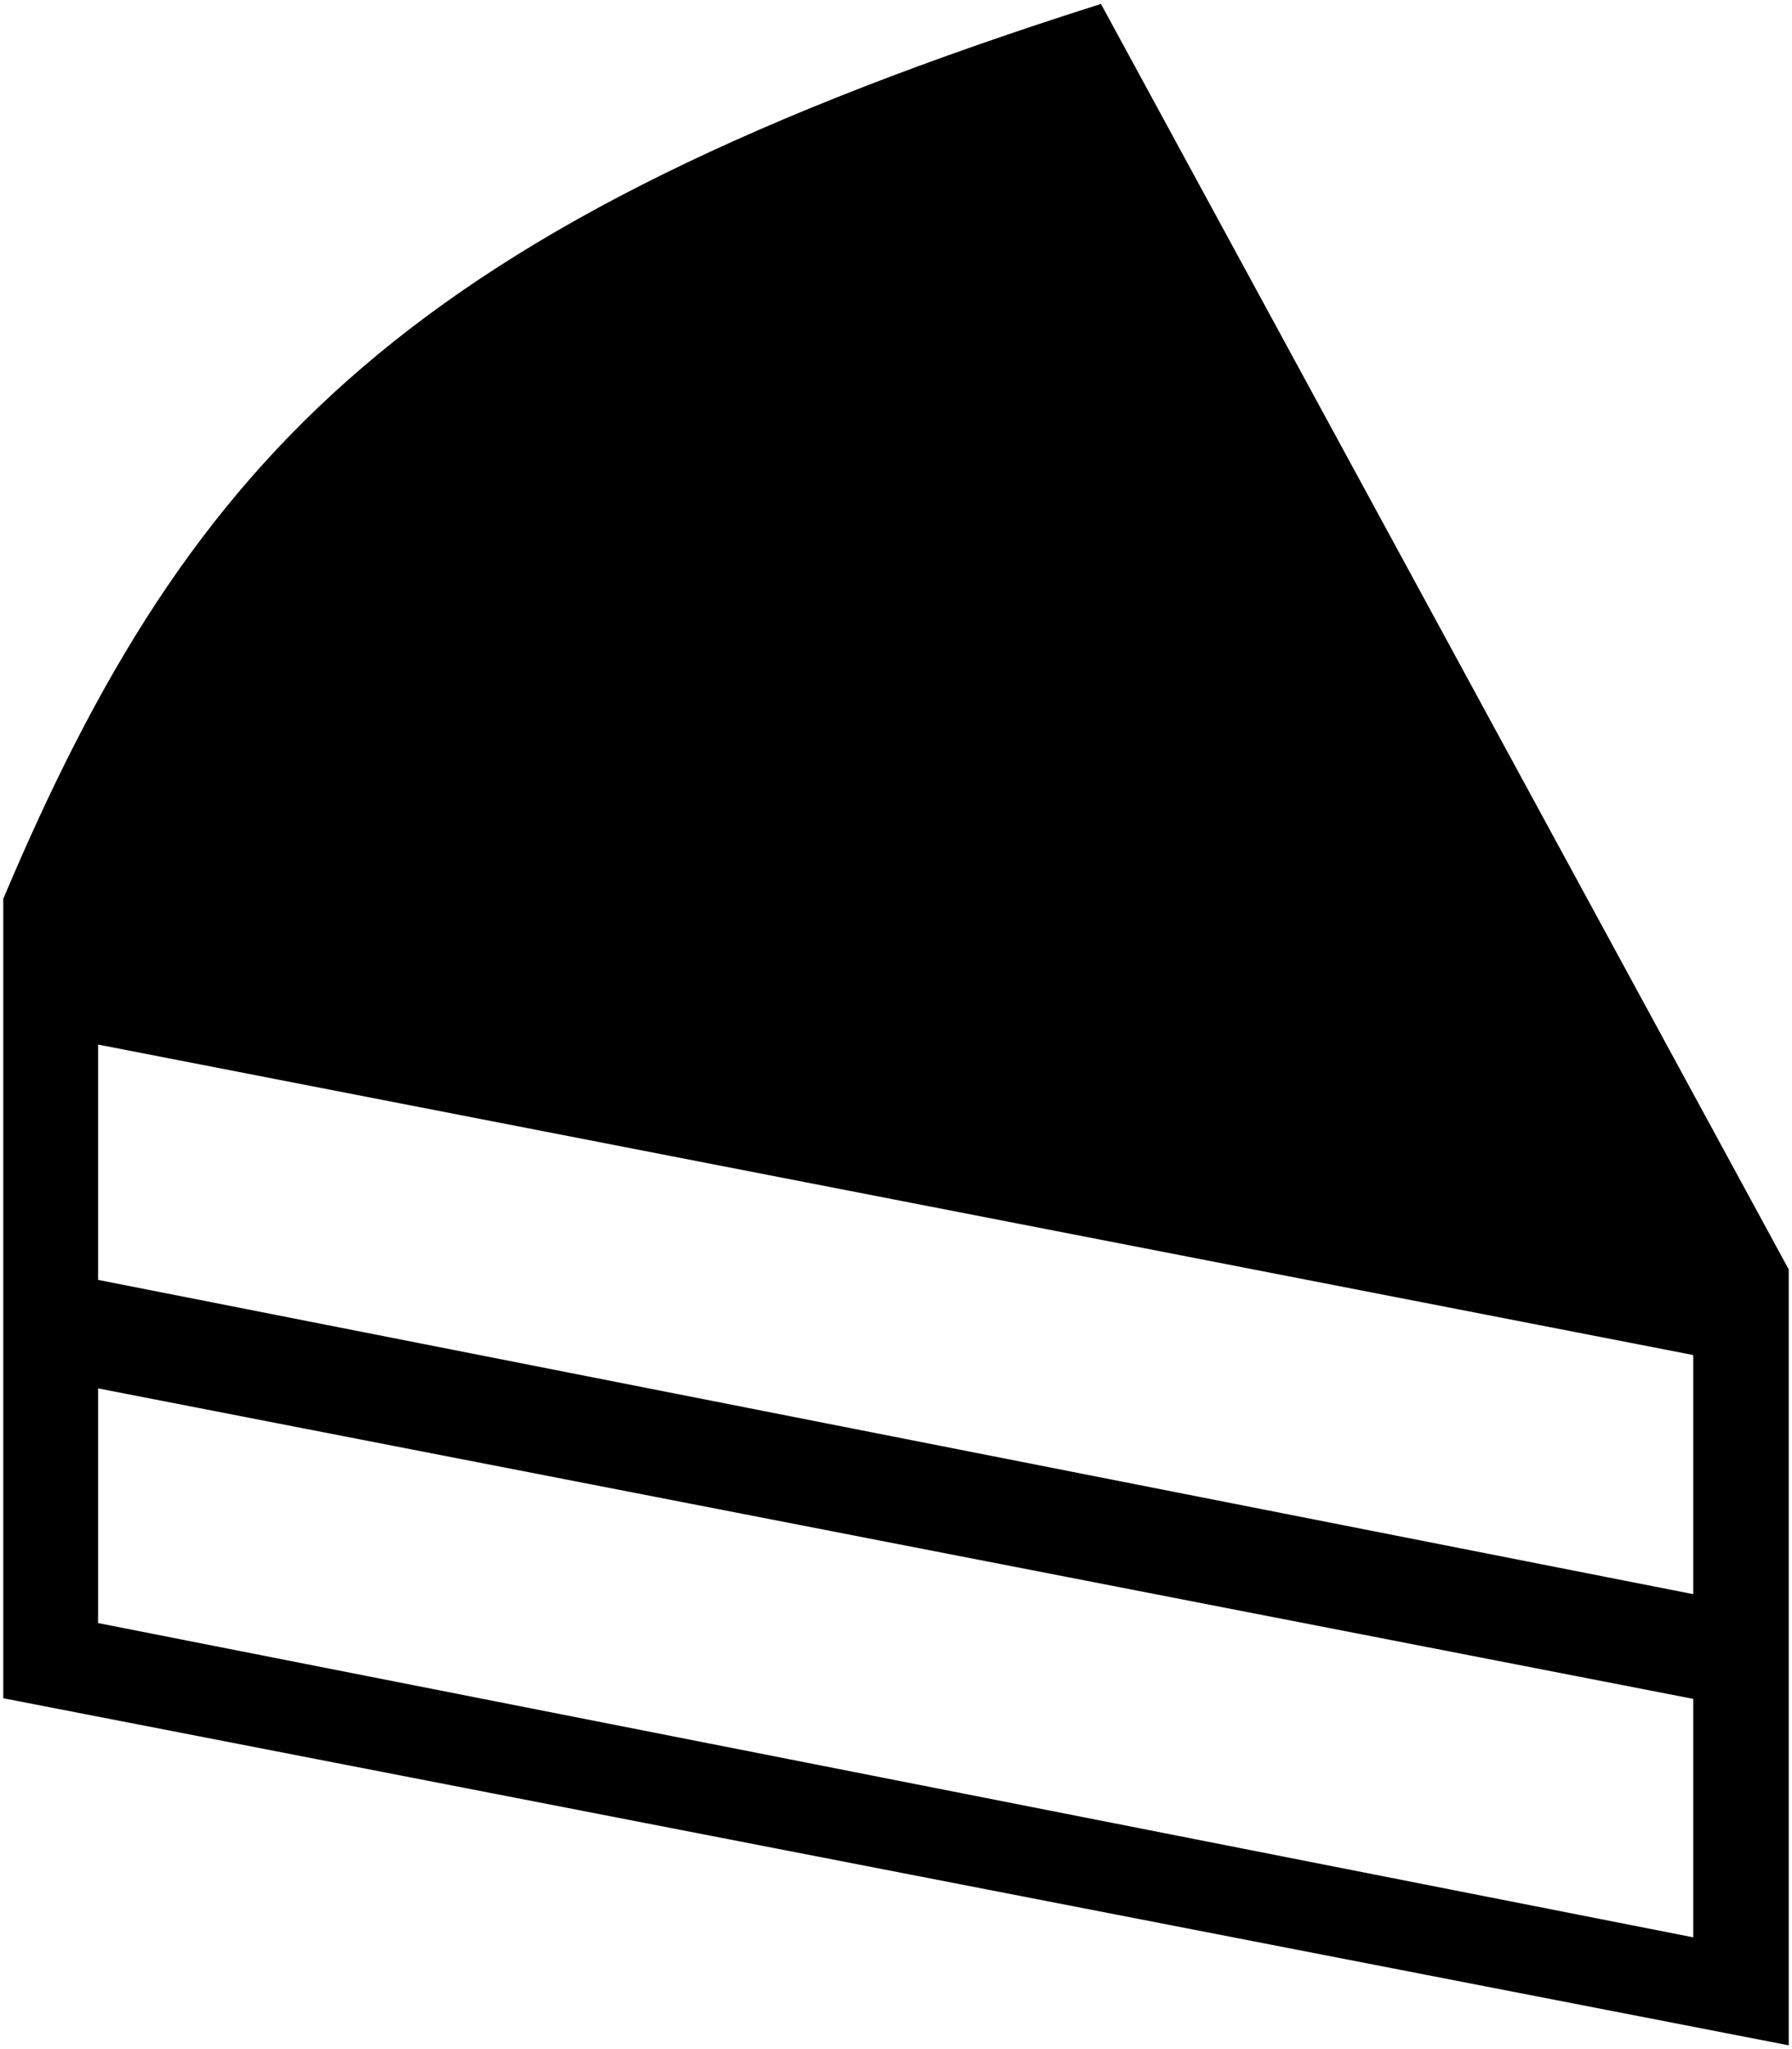 <?xml version="1.0" encoding="UTF-8"?><svg id="Layer_1" xmlns="http://www.w3.org/2000/svg" viewBox="0 0 27.41 31.35"><path class="cls-1" d="M16.84,.06C6.25,3.42,2.92,6.95,.05,13.75v12.23l27.31,5.31v-11.87L16.84,.06Zm9.07,29.58L1.5,24.83v-3.59l24.4,4.75v3.66h.01Zm0-5.25L1.5,19.58v-3.6l24.4,4.75v3.66h.01Z"/></svg>